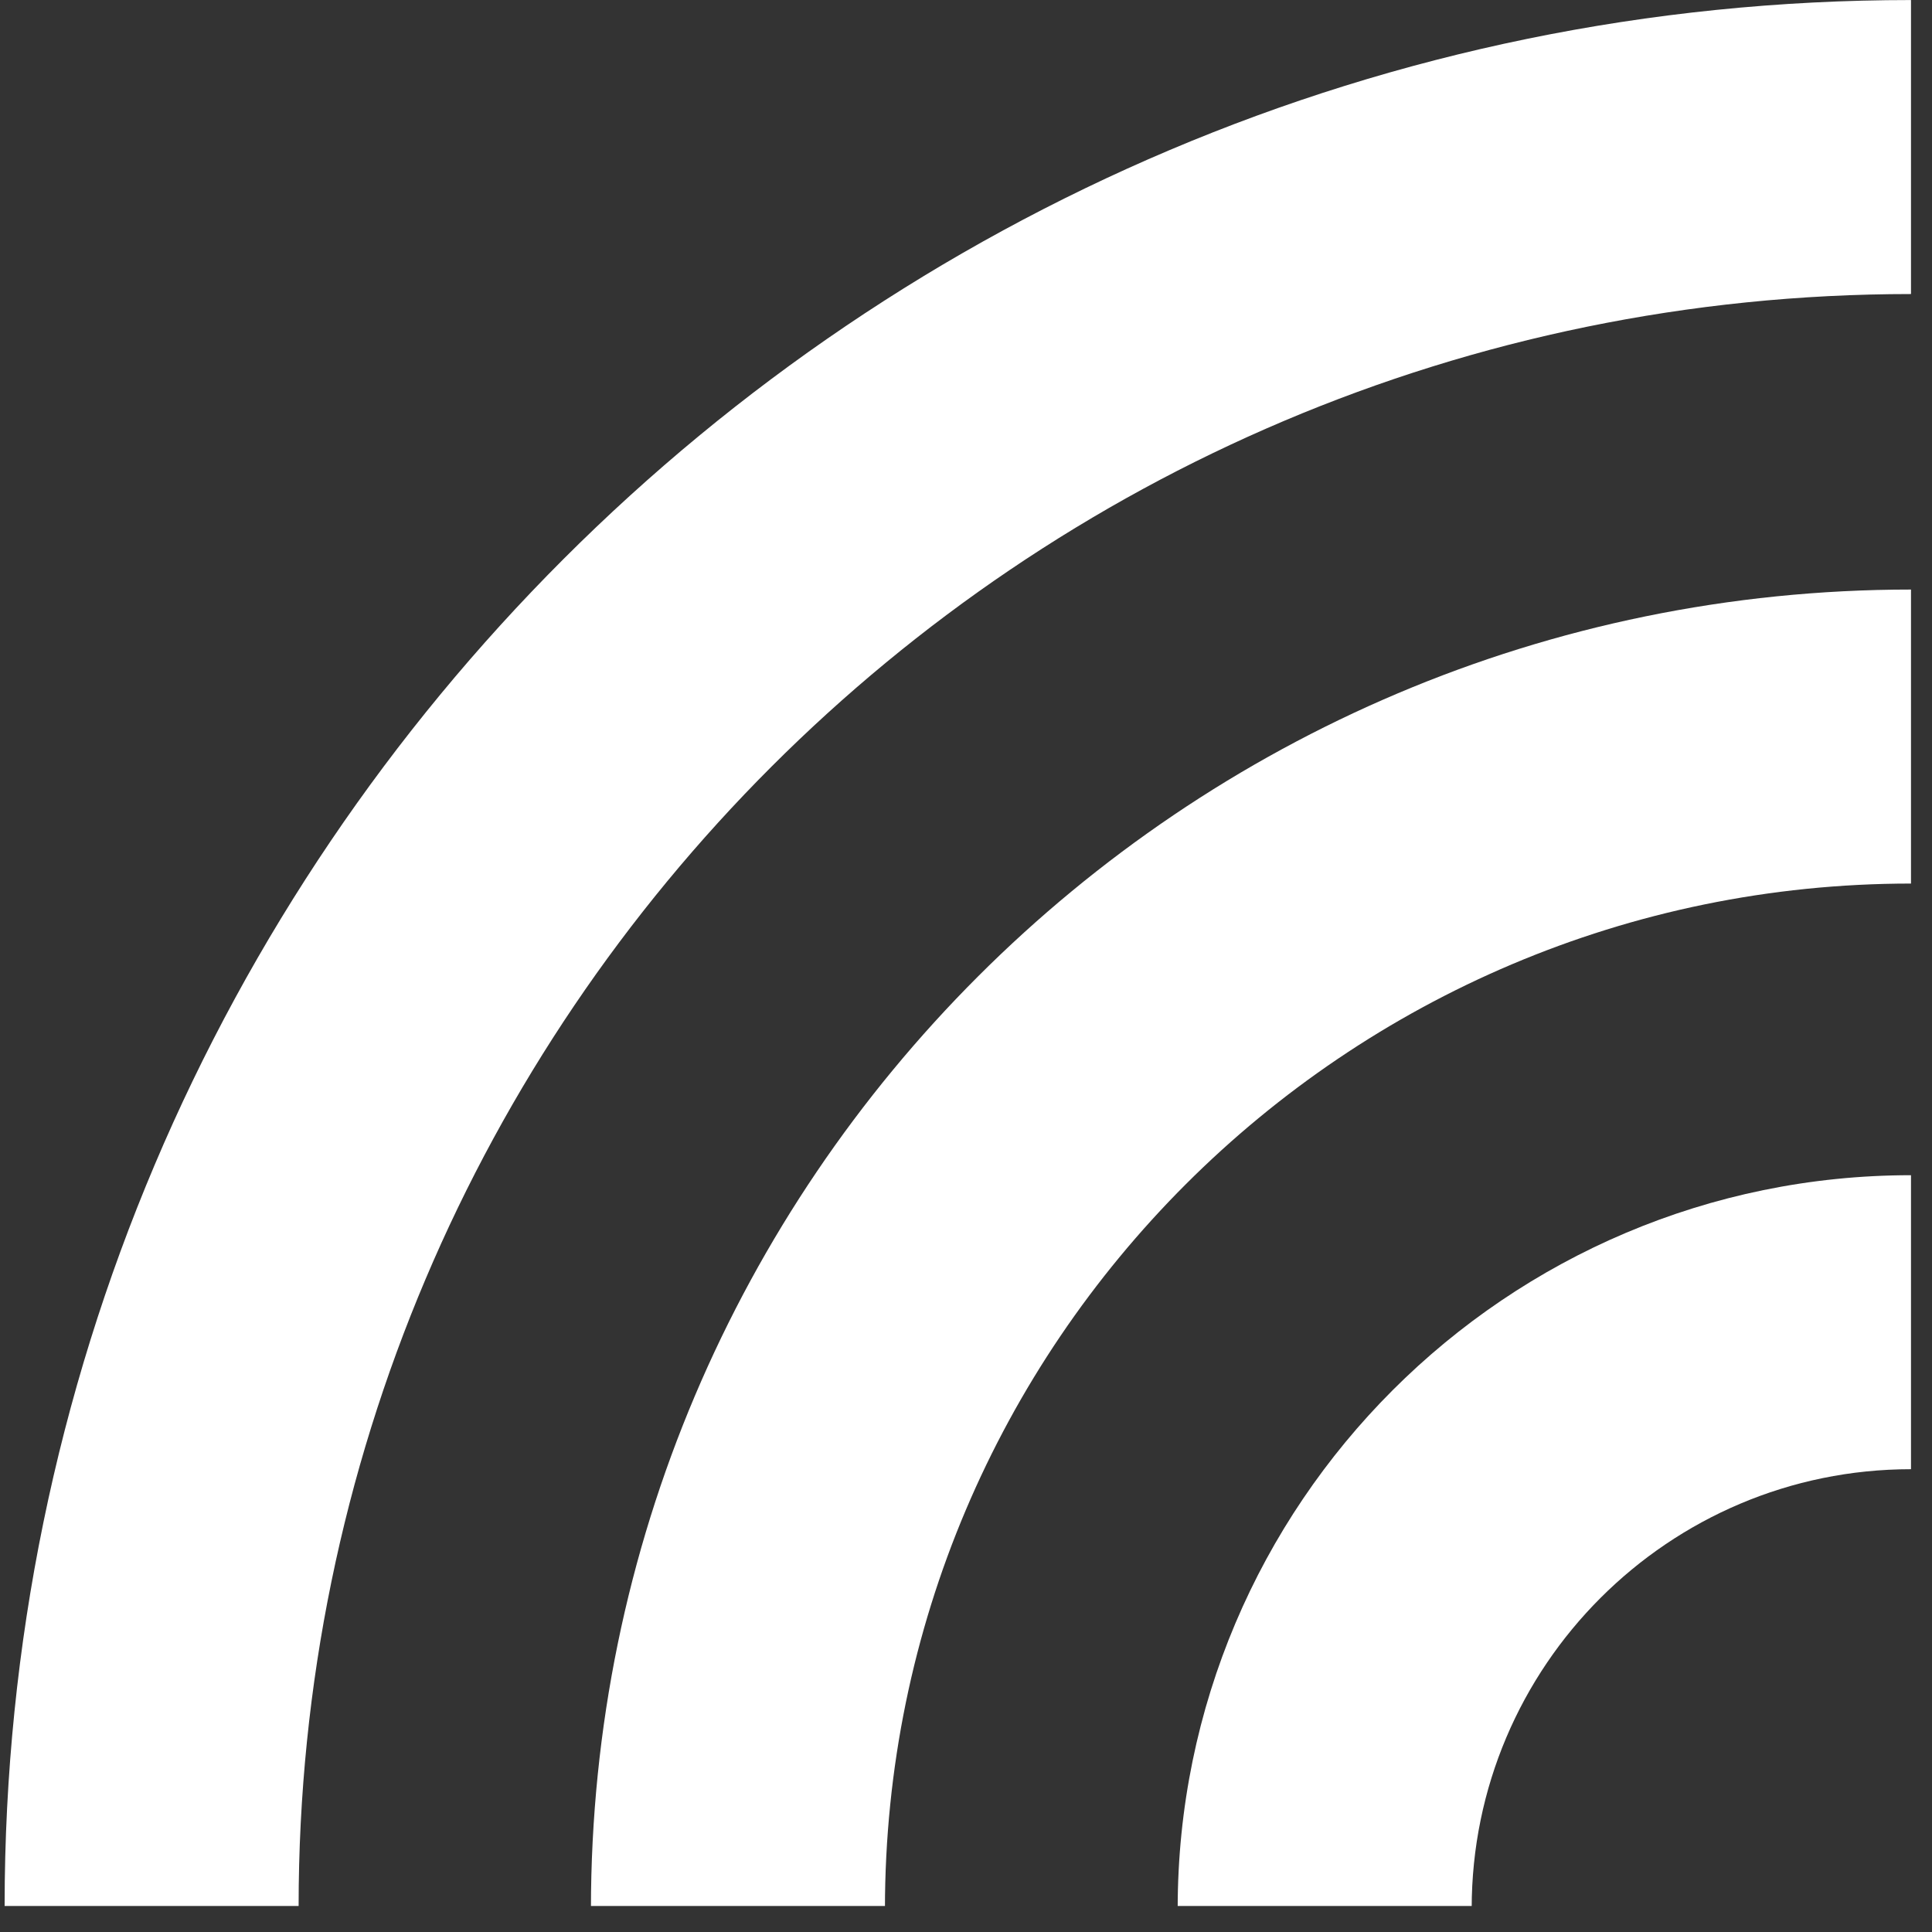 <svg width="46" height="46" viewBox="0 0 46 46" fill="none" xmlns="http://www.w3.org/2000/svg">
<rect x="0" y="0" width="46" height="46" fill="#333333" stroke="none"/>
<g clip-path="url(#clip0_2798_82)">
<path d="M45.5 7.001L45.5 0.001C20.47 0.001 0.11 20.361 0.11 45.381L7.11 45.381C7.11 24.221 24.33 7.001 45.5 7.001Z" fill="white"/>
<path d="M45.5 21.037L45.5 14.037C28.17 14.037 14.07 28.127 14.07 45.457L21.07 45.457C21.07 31.987 32.03 21.037 45.5 21.037Z" fill="white"/>
<path d="M45.5 34.981L45.5 27.981C35.87 27.981 28.04 35.811 28.04 45.441L35.04 45.441C35.04 39.671 39.73 34.981 45.5 34.981Z" fill="white"/>
</g>
<defs>
<clipPath id="clip0_2798_82">
<rect width="45.39" height="45.38" fill="white" transform="translate(45.5 45.381) rotate(180)"/>
</clipPath>
</defs>
</svg>
